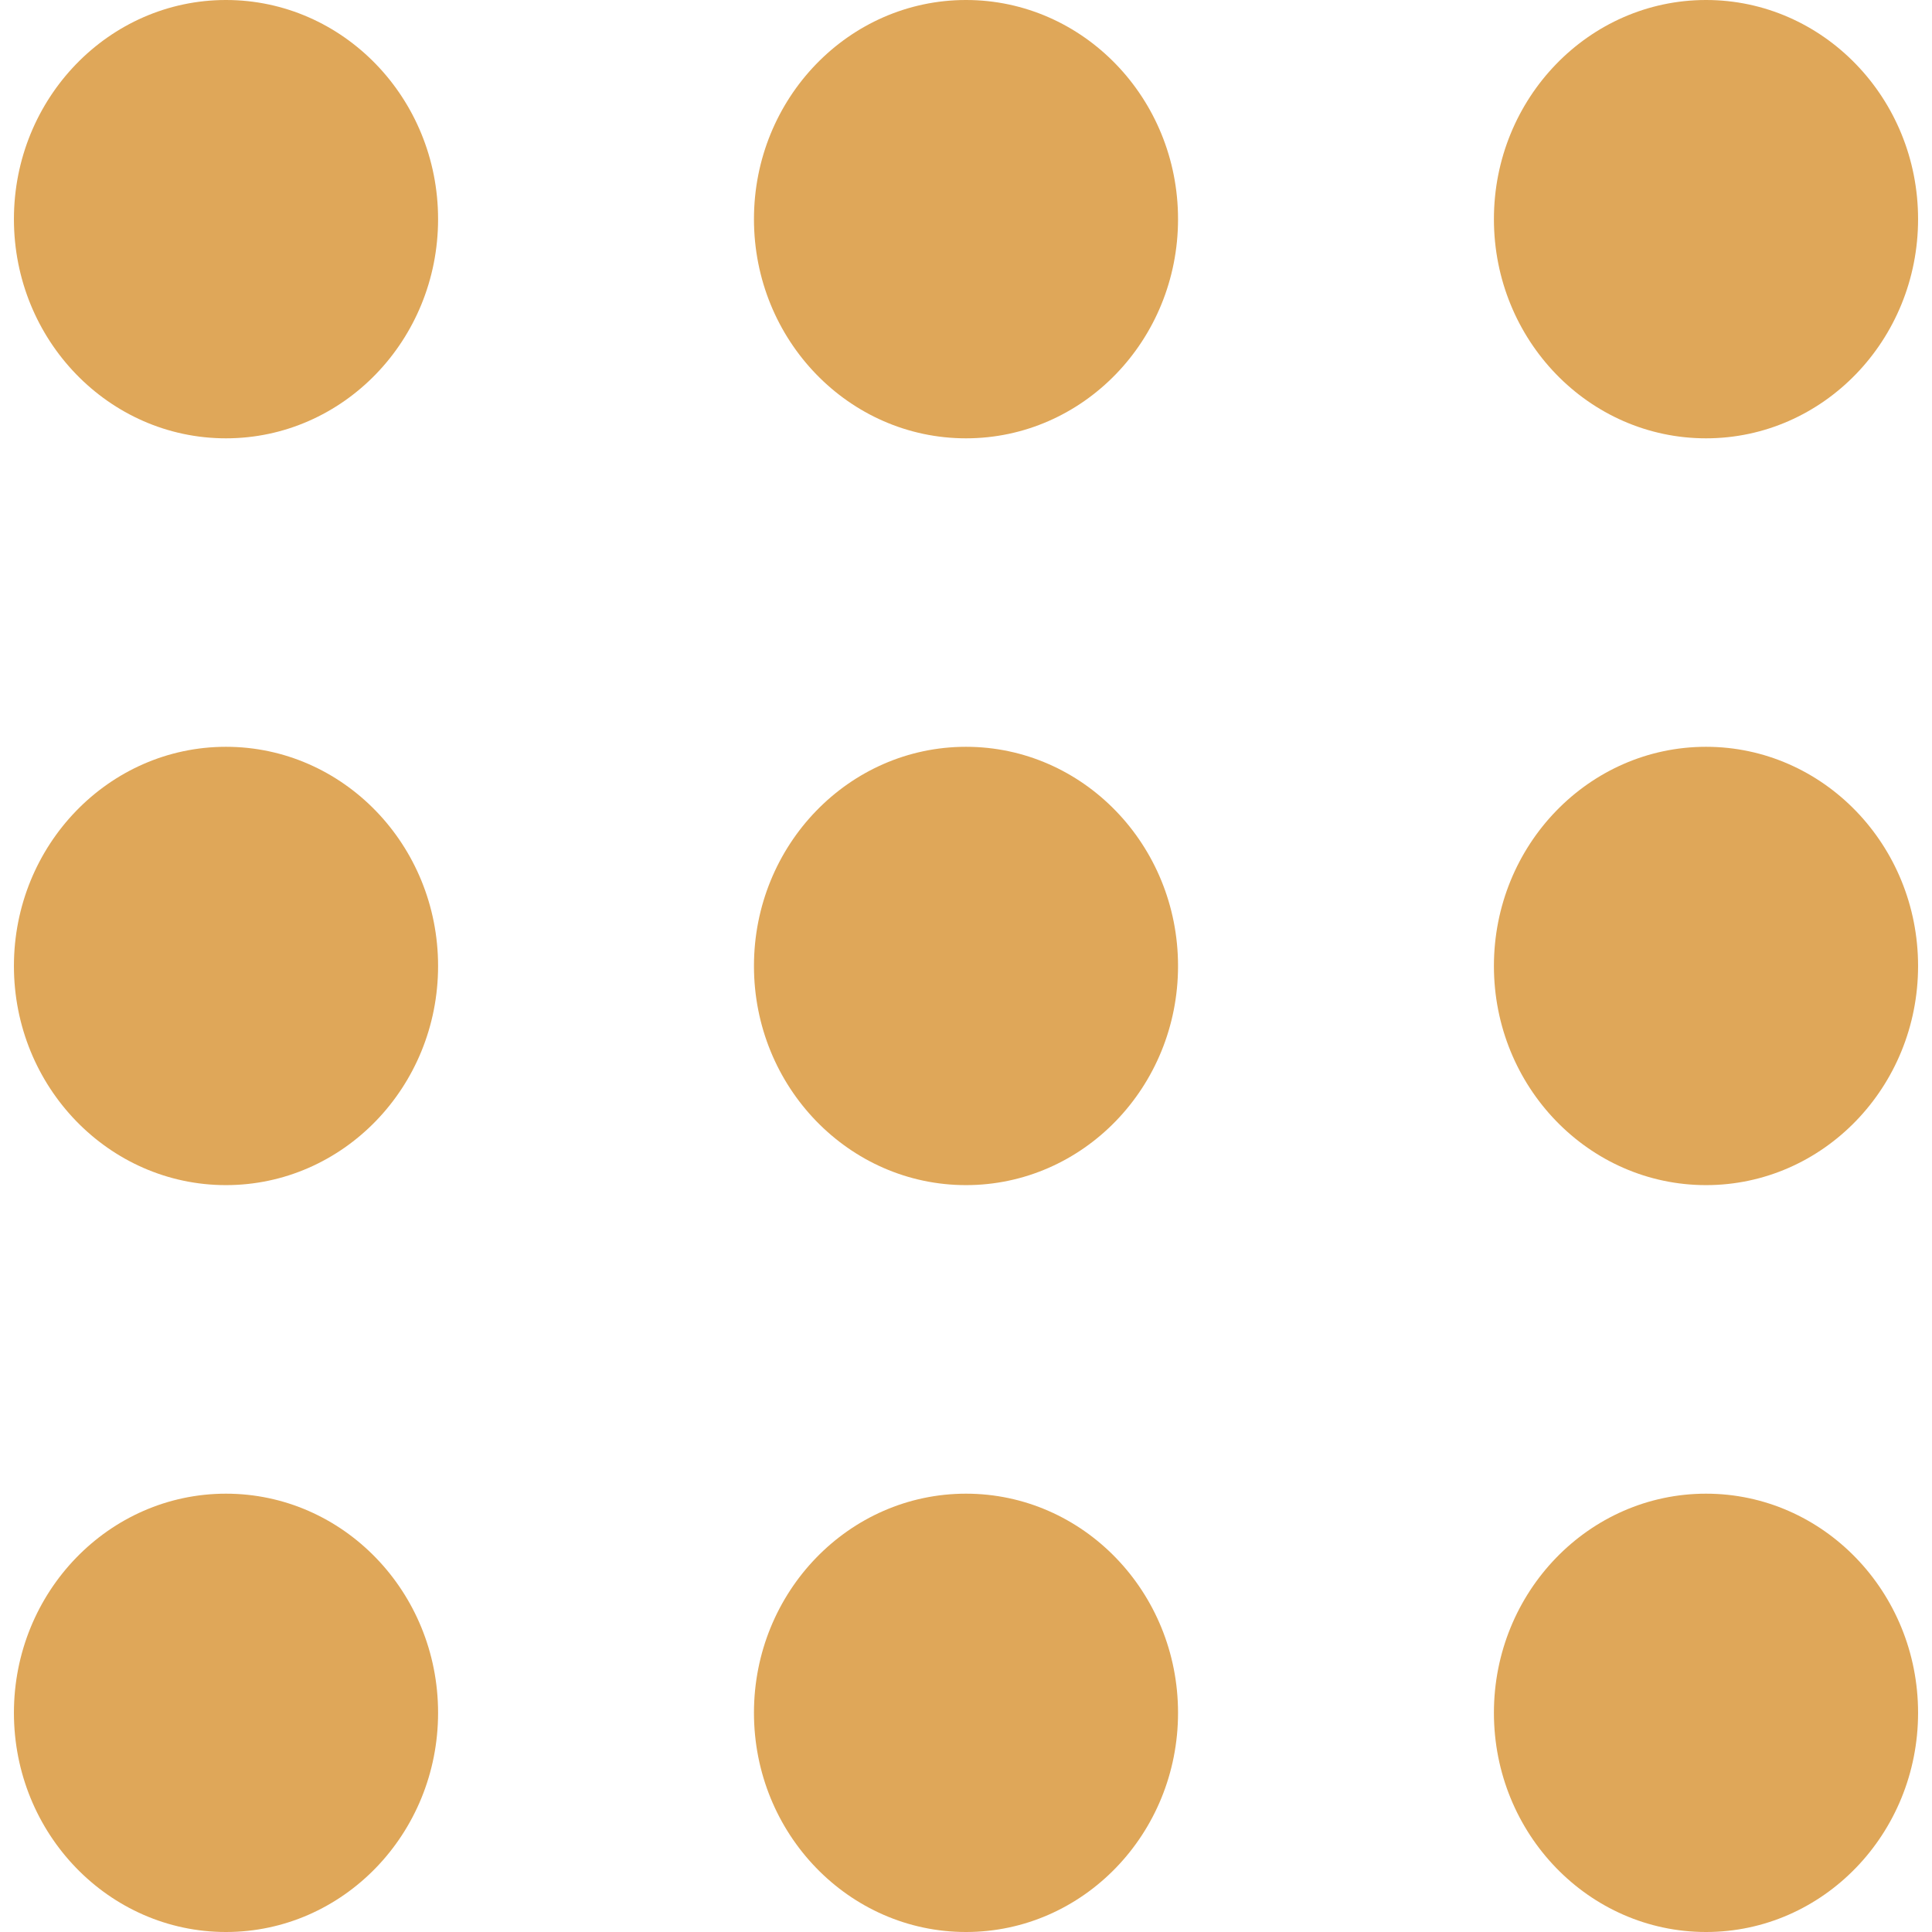 <svg role="img" width="32px" height="32px" viewBox="0 0 24 24" xmlns="http://www.w3.org/2000/svg"><title>ROS</title><path fill="#dfa759" d="M2.807 0C1.353 0 .173 1.22.173 2.722c0 1.504 1.18 2.723 2.634 2.723 1.455 0 2.635-1.22 2.635-2.723S4.262 0 2.807 0zM12 0c-1.455 0-2.634 1.22-2.634 2.722 0 1.504 1.18 2.723 2.634 2.723 1.455 0 2.634-1.22 2.634-2.723S13.454 0 12 0zm9.193 0c-1.455 0-2.635 1.22-2.635 2.722 0 1.504 1.18 2.723 2.635 2.723 1.455 0 2.634-1.22 2.634-2.723S22.647 0 21.193 0zM2.807 9.277C1.353 9.277.173 10.497.173 12s1.18 2.722 2.634 2.722c1.455 0 2.635-1.219 2.635-2.722 0-1.504-1.18-2.723-2.635-2.723zm9.193 0c-1.455 0-2.634 1.22-2.634 2.723s1.18 2.722 2.634 2.722c1.455 0 2.634-1.219 2.634-2.722 0-1.504-1.18-2.723-2.634-2.723zm9.193 0c-1.455 0-2.635 1.22-2.635 2.723s1.18 2.722 2.635 2.722c1.455 0 2.634-1.219 2.634-2.722 0-1.504-1.18-2.723-2.634-2.723zM2.807 18.555c-1.454 0-2.634 1.22-2.634 2.722C.173 22.781 1.353 24 2.807 24c1.455 0 2.635-1.22 2.635-2.723s-1.18-2.722-2.635-2.722zm9.193 0c-1.455 0-2.634 1.22-2.634 2.722C9.366 22.781 10.546 24 12 24c1.455 0 2.634-1.22 2.634-2.723s-1.18-2.722-2.634-2.722zm9.193 0c-1.455 0-2.635 1.22-2.635 2.722 0 1.504 1.18 2.723 2.635 2.723 1.455 0 2.634-1.22 2.634-2.723s-1.18-2.722-2.634-2.722z"/></svg>